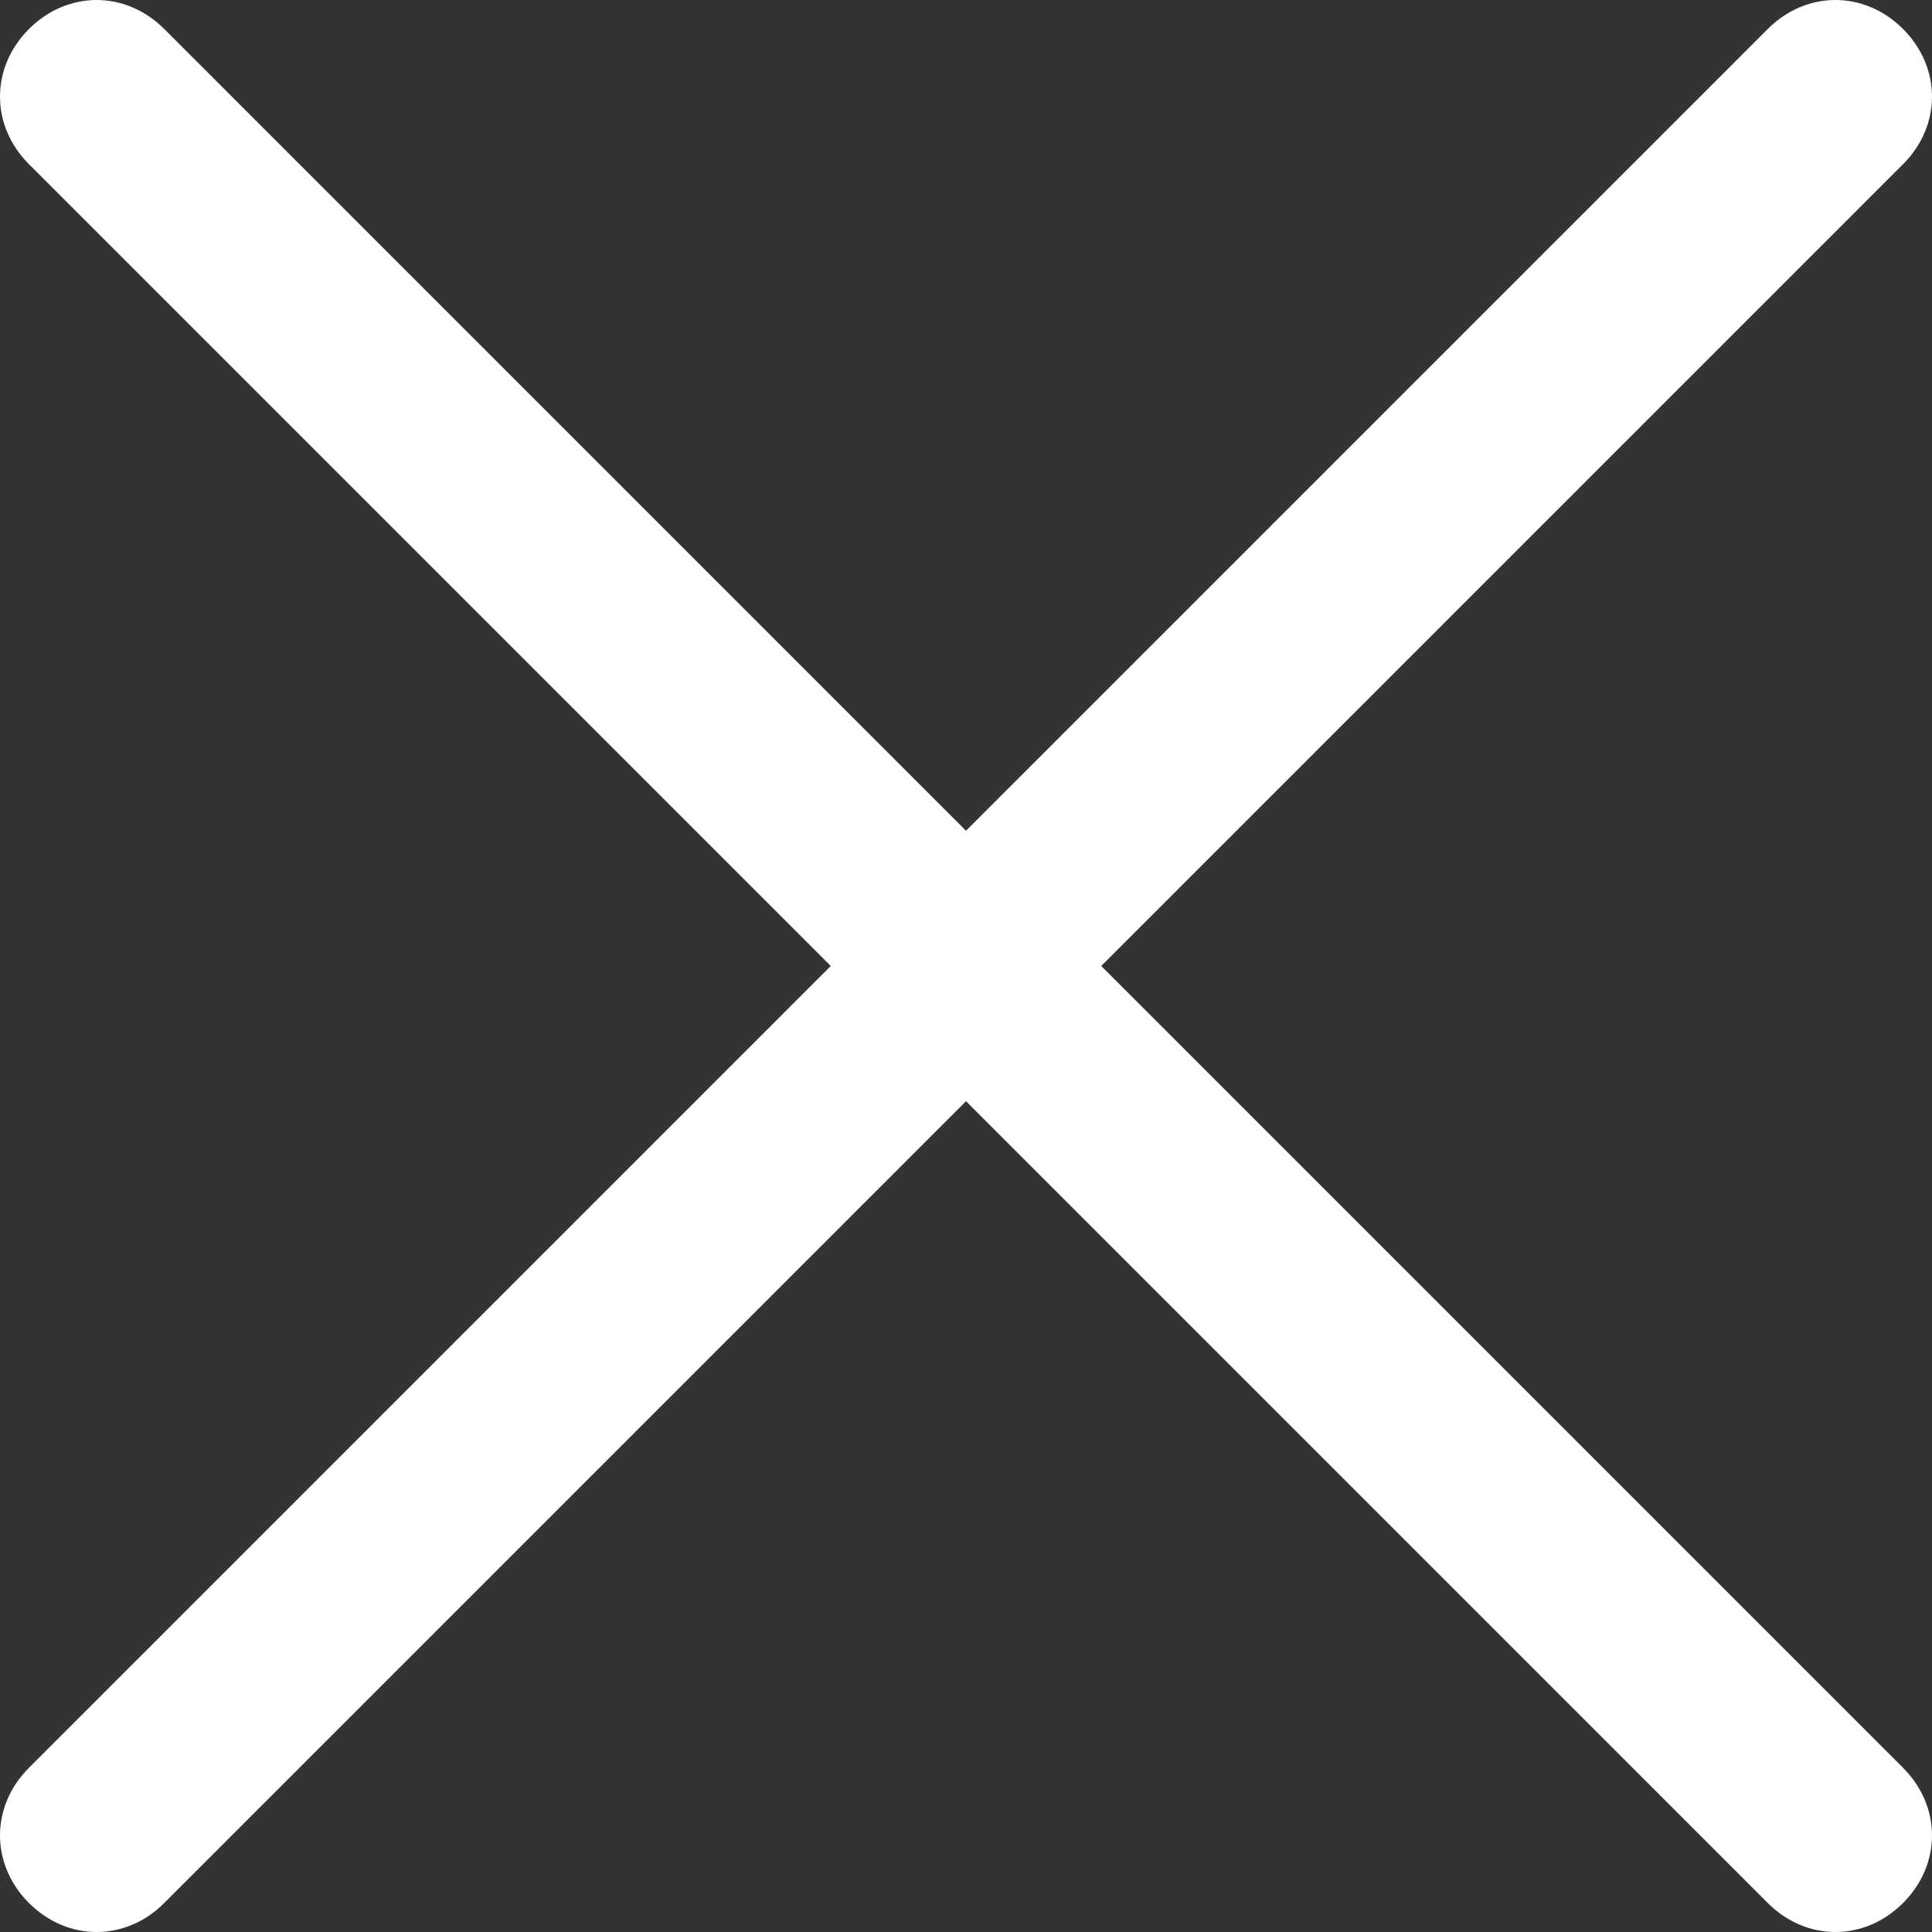 <svg width="20" height="20" viewBox="0 0 20 20" fill="none" xmlns="http://www.w3.org/2000/svg">
<rect x="0" y="0" width="20" height="20" fill="#333333" stroke="none"/>
<path d="M11.4 10L19.7 1.7C20.1 1.3 20.1 0.7 19.7 0.3C19.3 -0.1 18.7 -0.1 18.3 0.3L10 8.6L1.7 0.3C1.3 -0.1 0.7 -0.1 0.3 0.3C-0.1 0.7 -0.1 1.3 0.3 1.7L8.6 10L0.3 18.3C-0.1 18.7 -0.1 19.3 0.3 19.7C0.7 20.1 1.3 20.1 1.7 19.7L10 11.4L18.3 19.7C18.7 20.1 19.3 20.1 19.7 19.7C20.1 19.3 20.1 18.7 19.7 18.3L11.4 10Z" fill="white"/>
</svg>
